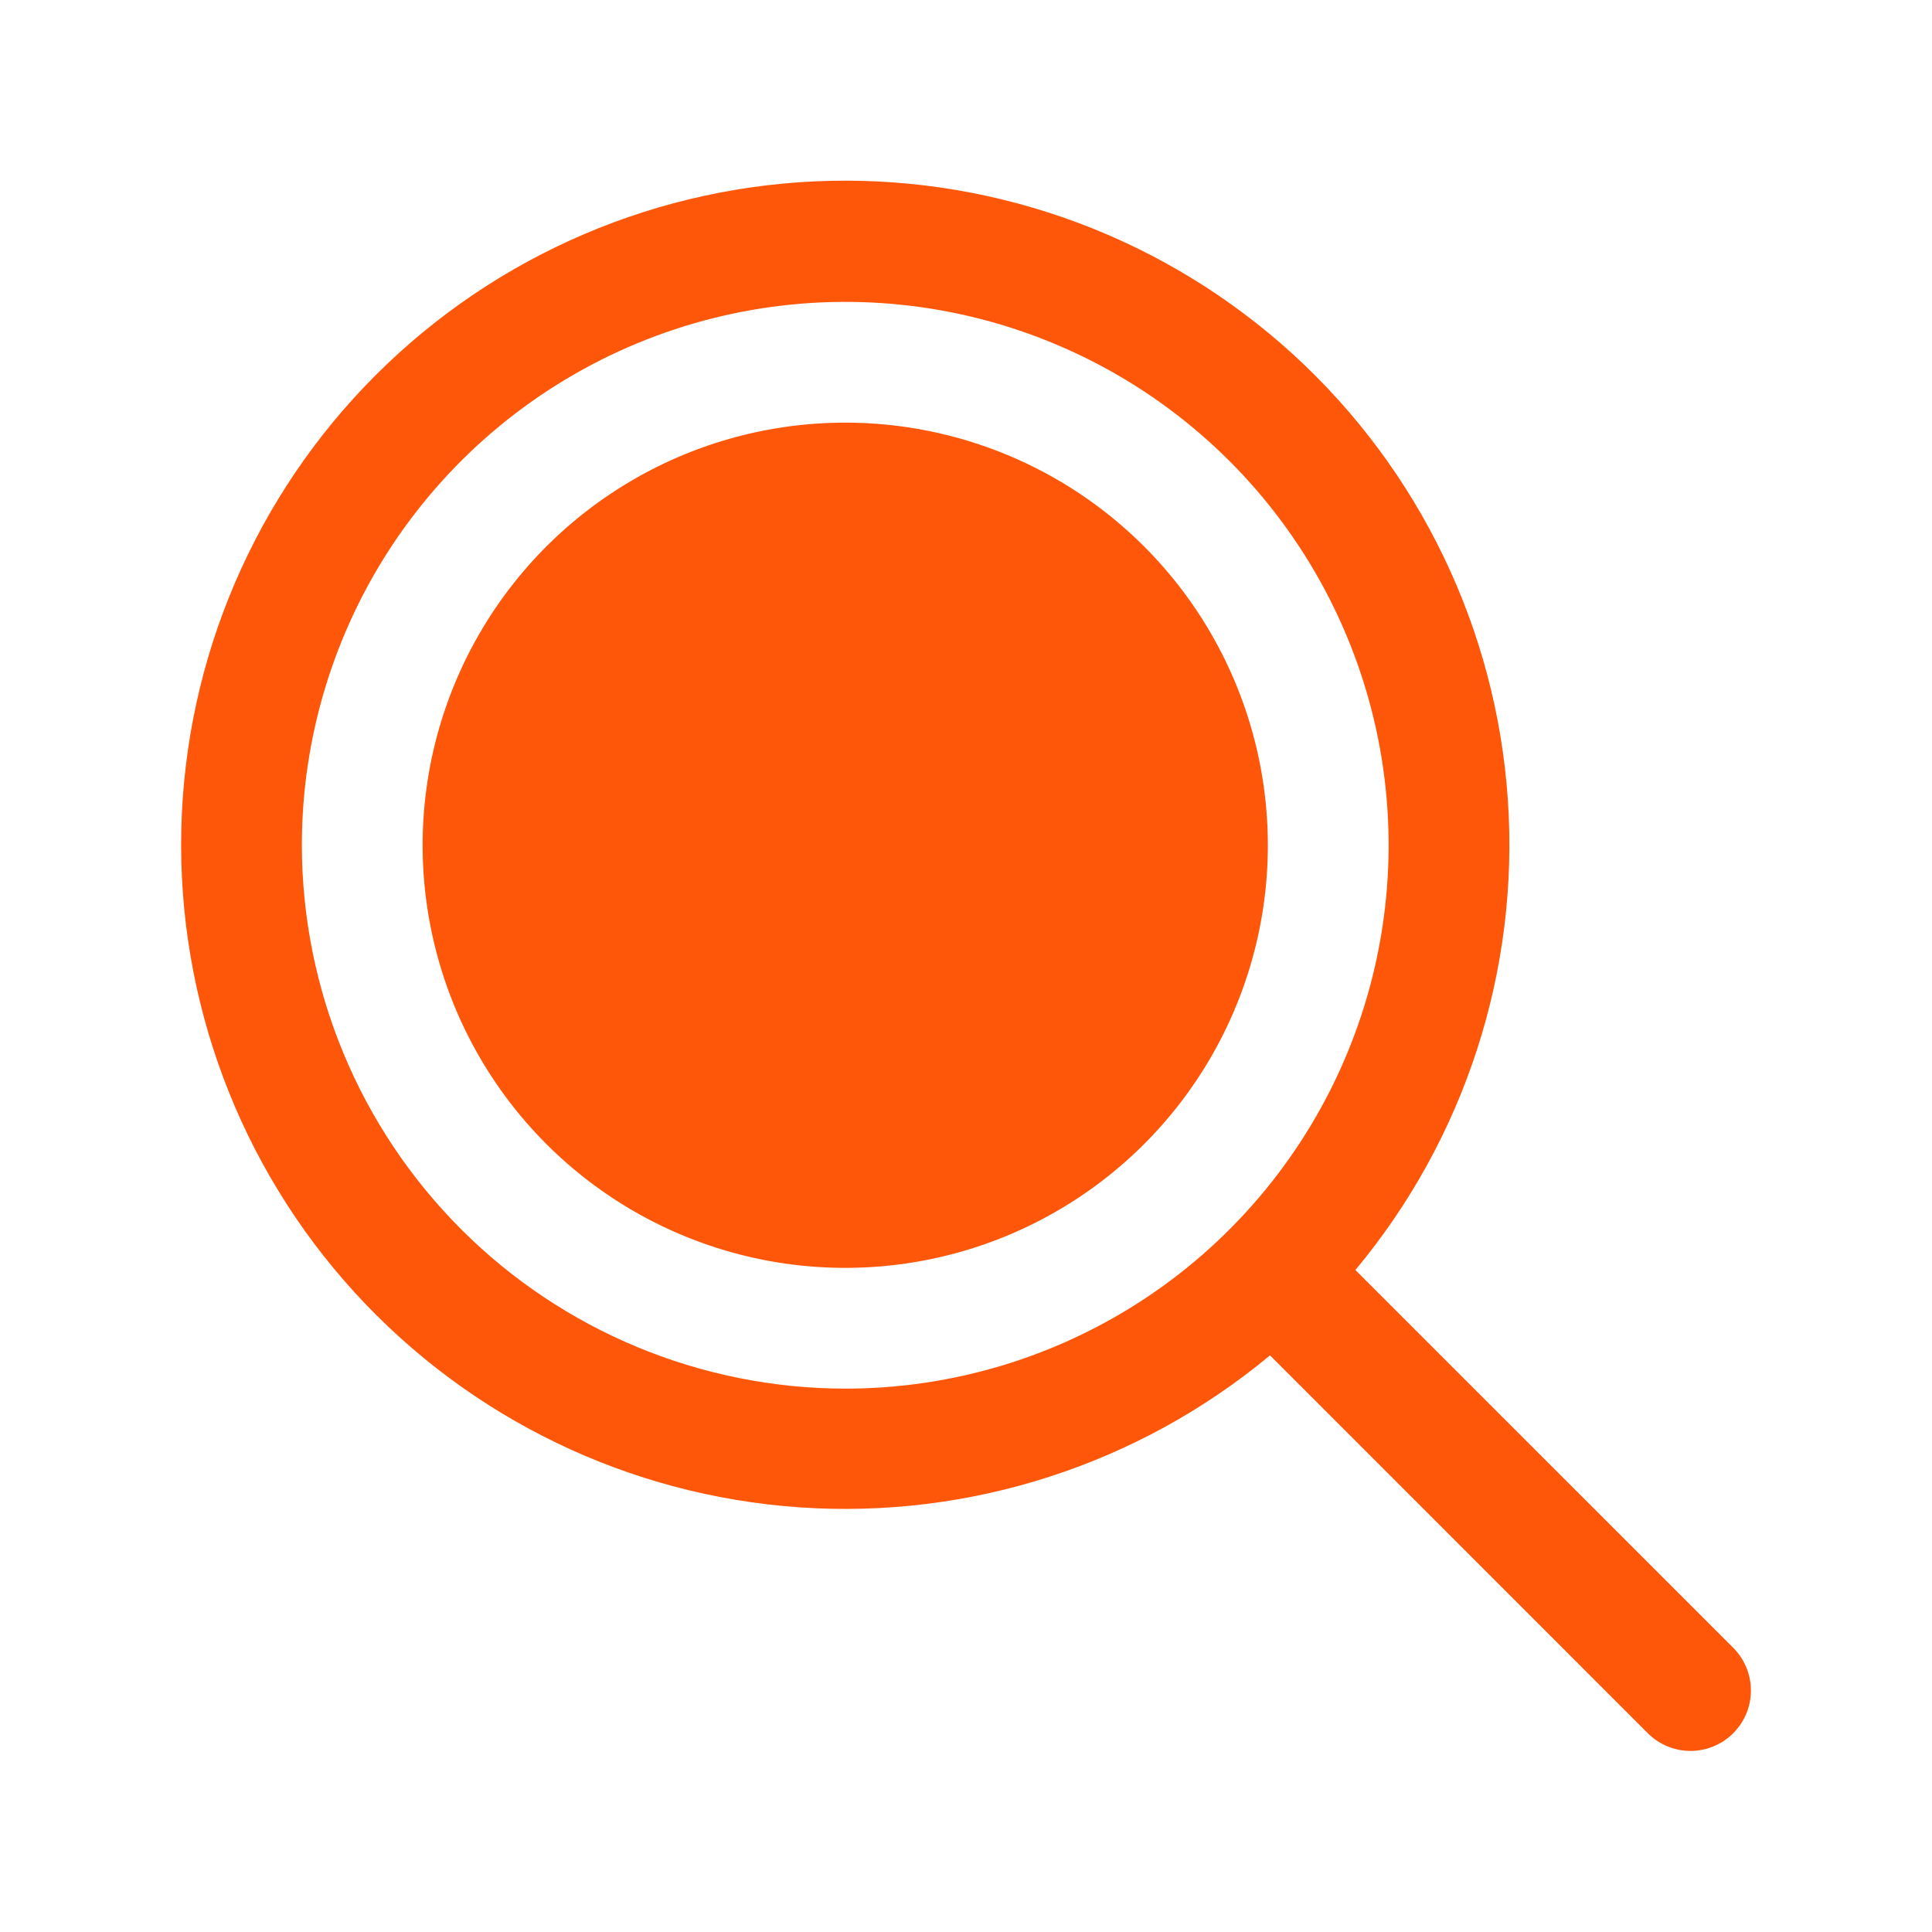 <?xml version="1.0" encoding="UTF-8"?> <svg xmlns="http://www.w3.org/2000/svg" width="45" height="45" viewBox="0 0 45 45" fill="none"><path d="M29.531 19.688C29.531 21.634 28.954 23.538 27.872 25.157C26.791 26.775 25.253 28.037 23.455 28.782C21.656 29.527 19.677 29.722 17.767 29.342C15.858 28.962 14.104 28.025 12.727 26.648C11.35 25.271 10.413 23.517 10.033 21.608C9.653 19.698 9.848 17.719 10.593 15.921C11.338 14.122 12.6 12.584 14.219 11.503C15.838 10.421 17.741 9.844 19.688 9.844C22.298 9.844 24.802 10.881 26.648 12.727C28.494 14.573 29.531 17.077 29.531 19.688ZM40.37 40.37C40.239 40.501 40.084 40.605 39.914 40.675C39.743 40.746 39.56 40.782 39.375 40.782C39.19 40.782 39.007 40.746 38.837 40.675C38.666 40.605 38.511 40.501 38.38 40.37L29.581 31.569C26.52 34.114 22.596 35.383 18.625 35.109C14.654 34.836 10.941 33.042 8.258 30.101C5.576 27.16 4.131 23.298 4.223 19.318C4.315 15.338 5.938 11.548 8.754 8.734C11.57 5.921 15.363 4.301 19.342 4.212C23.322 4.123 27.183 5.572 30.122 8.257C33.06 10.942 34.851 14.657 35.121 18.628C35.391 22.6 34.119 26.523 31.57 29.581L40.37 38.38C40.501 38.511 40.605 38.666 40.675 38.837C40.746 39.007 40.782 39.19 40.782 39.375C40.782 39.56 40.746 39.743 40.675 39.914C40.605 40.084 40.501 40.239 40.37 40.37ZM19.688 32.344C22.191 32.344 24.638 31.602 26.719 30.211C28.8 28.82 30.422 26.843 31.38 24.531C32.338 22.218 32.589 19.674 32.101 17.218C31.612 14.763 30.407 12.508 28.637 10.738C26.867 8.968 24.612 7.763 22.157 7.274C19.702 6.786 17.157 7.037 14.844 7.995C12.532 8.953 10.555 10.575 9.164 12.656C7.774 14.737 7.031 17.184 7.031 19.688C7.035 23.043 8.37 26.26 10.742 28.633C13.115 31.006 16.332 32.34 19.688 32.344Z" fill="#FF570A"></path></svg> 